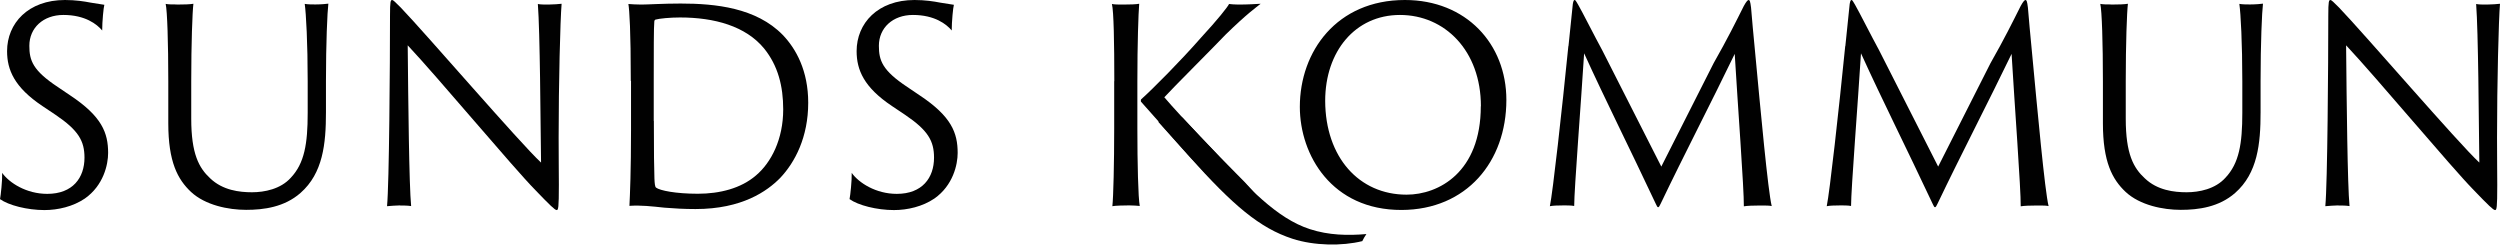 <?xml version="1.0" encoding="UTF-8"?><svg id="Lager_1" xmlns="http://www.w3.org/2000/svg" viewBox="0 0 218.97 21.42"><defs><style>.cls-1{fill:#010101;stroke-width:0px;}</style></defs><path class="cls-1" d="M.18,15.13c.63.89,2.13,1.85,3.96,1.85,2.23,0,3.26-1.41,3.26-3.17,0-1.46-.52-2.39-2.53-3.75l-1.15-.77C1.26,7.65.62,6.12.62,4.48.62,2.04,2.47,0,5.69,0c.92,0,1.69.12,2.25.23.59.09,1.03.16,1.2.19-.07.23-.19,1.46-.19,2.25-.45-.54-1.48-1.36-3.4-1.36-1.76,0-2.98,1.13-2.98,2.7,0,1.29.3,2.16,2.49,3.61l1.08.73c2.79,1.85,3.33,3.29,3.33,5.05,0,1.01-.4,2.84-2.04,3.99-1.03.7-2.35,1.01-3.54,1.01-1.5,0-3.14-.42-3.89-.96.07-.33.21-1.64.19-2.3h0Z"/><path class="cls-1" d="M15.46.4c.66,0,1.2-.02,1.48-.07-.09.73-.19,3.47-.19,6.8v3.26c0,3.1.68,4.32,1.66,5.23,1.1,1.05,2.56,1.22,3.66,1.22s2.51-.28,3.4-1.27c1.2-1.27,1.48-2.98,1.48-5.68v-2.77c0-3.35-.14-5.94-.26-6.78.26.05.7.05.94.05.49,0,1.01-.05,1.13-.07-.09.73-.21,3.47-.21,6.8v2.72c0,2.75-.26,5.33-2.23,7.06-1.41,1.24-3.21,1.48-4.76,1.48s-3.57-.4-4.83-1.57c-1.17-1.1-1.99-2.63-1.99-6.01v-3.68c0-3.35-.09-6.19-.23-6.78.21.05.61.05.96.05h-.01Z"/><path class="cls-1" d="M35.05,17.99c-.23,0-.98.05-1.15.07.19-1.95.26-12.48.26-16.68C34.16.11,34.21,0,34.35,0c.09,0,.28.19.75.66,2.23,2.32,10.44,11.87,12.29,13.58-.05-3.8-.09-11.4-.28-13.89.21.05.61.05.91.05.42,0,1.01-.05,1.17-.07-.12,1.41-.26,6.97-.26,11.73,0,1.99.02,3.07.02,4.13,0,2.02-.05,2.21-.19,2.21-.16,0-.59-.42-1.88-1.76-1.92-1.95-8.56-9.9-11.17-12.67.05,5.04.12,12.22.3,14.08-.33-.05-.66-.05-.99-.05h.03Z"/><path class="cls-1" d="M55.25,7.08c0-4.39-.12-6.19-.21-6.73.23.02.75.05,1.13.05.56,0,1.9-.09,3.45-.09,3.05,0,6.62.37,8.94,2.75,1.17,1.22,2.23,3.14,2.23,5.94,0,3-1.15,5.21-2.46,6.59-1.13,1.15-3.33,2.72-7.41,2.72-.98,0-1.88-.05-2.72-.12-1.13-.12-2.07-.23-3.07-.16.05-.99.14-3.12.14-6.62v-4.32h-.02ZM57.27,10.58c0,2.49.02,4.41.05,5.05.02.47.05.73.14.8.33.26,1.74.54,3.66.54s3.78-.47,5.09-1.6c1.34-1.13,2.39-3.17,2.39-5.79,0-2.02-.45-3.82-1.67-5.33-1.62-1.97-4.36-2.72-7.37-2.72-.87,0-1.81.09-2.16.19-.07.05-.09.09-.09.16-.05.45-.05,2.72-.05,5.14v3.57h.01Z"/><path class="cls-1" d="M74.59,15.13c.63.89,2.13,1.85,3.96,1.85,2.23,0,3.26-1.41,3.26-3.17,0-1.46-.52-2.39-2.53-3.75l-1.15-.77c-2.46-1.64-3.1-3.17-3.1-4.81,0-2.44,1.85-4.48,5.07-4.48.92,0,1.69.12,2.25.23.59.09,1.03.16,1.2.19-.07.23-.19,1.46-.19,2.25-.45-.54-1.48-1.36-3.4-1.36-1.76,0-2.98,1.13-2.98,2.7,0,1.29.3,2.16,2.49,3.61l1.08.73c2.79,1.85,3.33,3.29,3.33,5.05,0,1.01-.4,2.84-2.04,3.99-1.03.7-2.35,1.01-3.54,1.01-1.5,0-3.14-.42-3.89-.96.07-.33.21-1.64.19-2.3h-.01Z"/><path class="cls-1" d="M97.6,7.11c0-3.33-.05-6.15-.21-6.76.21.05.7.05.98.05.61,0,1.15-.02,1.41-.07-.07.87-.16,3.47-.16,6.8v4.13c0,2.98.07,6.1.21,6.78-.21-.02-.59-.05-.92-.05-.47,0-1.24.02-1.48.07.09-.8.16-3.75.16-6.8v-4.15h0ZM99.93,8.89s-.02-.14.02-.19c.98-.87,3.43-3.33,5.26-5.42,1.45-1.57,2.32-2.67,2.44-2.93.23.02.47.05.82.05.84,0,1.57-.05,1.95-.07-.35.28-1.2.87-3.07,2.7-.7.75-4.88,4.93-5.37,5.49,1.45,1.71,4.88,5.26,6.26,6.64,2.25,2.2,2.55,3.1,2.97,3.24-.16.12-.44-.28-.86-.28-1.43,0-2.3-.33-3.78-1.92-2.3-2.3-4.57-5-6.64-7.3h0Z"/><path class="cls-1" d="M113.85,9.36c0-4.86,3.24-9.36,9.2-9.36,5.37,0,8.89,3.85,8.89,8.75,0,5.42-3.5,9.62-9.17,9.64-6.12.02-8.92-4.81-8.92-9.03ZM129.71,9.31c0-4.88-3.17-8-7.09-8s-6.55,3.19-6.55,7.53c.02,4.93,2.96,8.21,7.13,8.21,2.82,0,6.5-1.97,6.5-7.74h0Z"/><path class="cls-1" d="M137.38,4.04c.14-1.34.26-2.56.38-3.69.05-.28.09-.35.16-.35.09,0,.16.19.3.4.33.56,1.48,2.84,2.11,3.99l5.18,10.2,4.58-9.05c1.24-2.18,1.92-3.57,2.65-5.02.23-.42.35-.52.42-.52.09,0,.14.09.21.66.09,1.13.21,2.37.33,3.64.52,5.54,1.15,12.39,1.48,13.75-.19-.05-.52-.05-1.01-.05-.59,0-1.13.02-1.43.07.02-1.48-.54-8.96-.8-13.35-1.99,4.13-4.5,8.96-6.48,13.11-.19.42-.26.42-.42.05-2.35-5-4.41-9.08-6.29-13.21-.26,4.18-.87,11.92-.87,13.37-.26-.05-.68-.05-.89-.05-.56,0-1.01.02-1.24.07.26-1.24,1.06-8.42,1.62-14.03h0Z"/><path class="cls-1" d="M161.63,4.04c.14-1.34.26-2.56.38-3.69.05-.28.09-.35.16-.35.09,0,.16.19.3.4.33.56,1.48,2.84,2.11,3.99l5.18,10.2,4.58-9.05c1.24-2.18,1.92-3.57,2.65-5.02.23-.42.35-.52.42-.52.09,0,.14.09.21.66.09,1.13.21,2.37.33,3.64.52,5.54,1.15,12.39,1.48,13.75-.19-.05-.52-.05-1.01-.05-.59,0-1.13.02-1.43.07.02-1.48-.54-8.96-.8-13.35-1.99,4.13-4.5,8.96-6.48,13.11-.19.42-.26.42-.42.05-2.35-5-4.41-9.08-6.29-13.21-.26,4.18-.87,11.92-.87,13.37-.26-.05-.68-.05-.89-.05-.56,0-1.01.02-1.24.07.26-1.24,1.06-8.42,1.62-14.03h0Z"/><path class="cls-1" d="M184.9.4c.66,0,1.2-.02,1.48-.07-.09.73-.19,3.47-.19,6.8v3.26c0,3.1.68,4.32,1.67,5.23,1.1,1.05,2.56,1.22,3.66,1.22s2.51-.28,3.4-1.27c1.2-1.27,1.48-2.98,1.48-5.68v-2.77c0-3.35-.14-5.94-.26-6.78.26.05.7.05.94.05.49,0,1.01-.05,1.13-.07-.09.73-.21,3.47-.21,6.8v2.72c0,2.75-.26,5.33-2.23,7.06-1.41,1.24-3.21,1.48-4.76,1.48s-3.57-.4-4.83-1.57c-1.17-1.1-1.99-2.63-1.99-6.01v-3.68c0-3.35-.09-6.19-.23-6.78.21.05.61.05.96.05h-.02Z"/><path class="cls-1" d="M204.82,17.99c-.23,0-.98.05-1.15.07.19-1.95.26-12.48.26-16.68C203.93.11,203.98,0,204.12,0c.09,0,.28.19.75.66,2.23,2.32,10.44,11.87,12.29,13.58-.05-3.8-.09-11.4-.28-13.89.21.05.61.05.92.05.42,0,1.01-.05,1.17-.07-.12,1.41-.26,6.97-.26,11.73,0,1.99.02,3.07.02,4.13,0,2.02-.05,2.21-.19,2.21-.16,0-.59-.42-1.88-1.76-1.92-1.95-8.56-9.9-11.17-12.67.05,5.04.12,12.22.3,14.08-.33-.05-.66-.05-.99-.05h.02Z"/><path class="cls-1" d="M103.57,10.31l2.55,2.7c3.26,3.48,5.71,6.12,8.61,7.06,1.65.54,3.35.57,4.95.43-.14.2-.27.43-.36.62-1.77.44-4.22.41-6.12-.21-2.86-.93-5.21-2.93-9.01-7.18l-2.75-3.07c.92-.26,1.56-.54,2.12-.36h0Z"/></svg>
